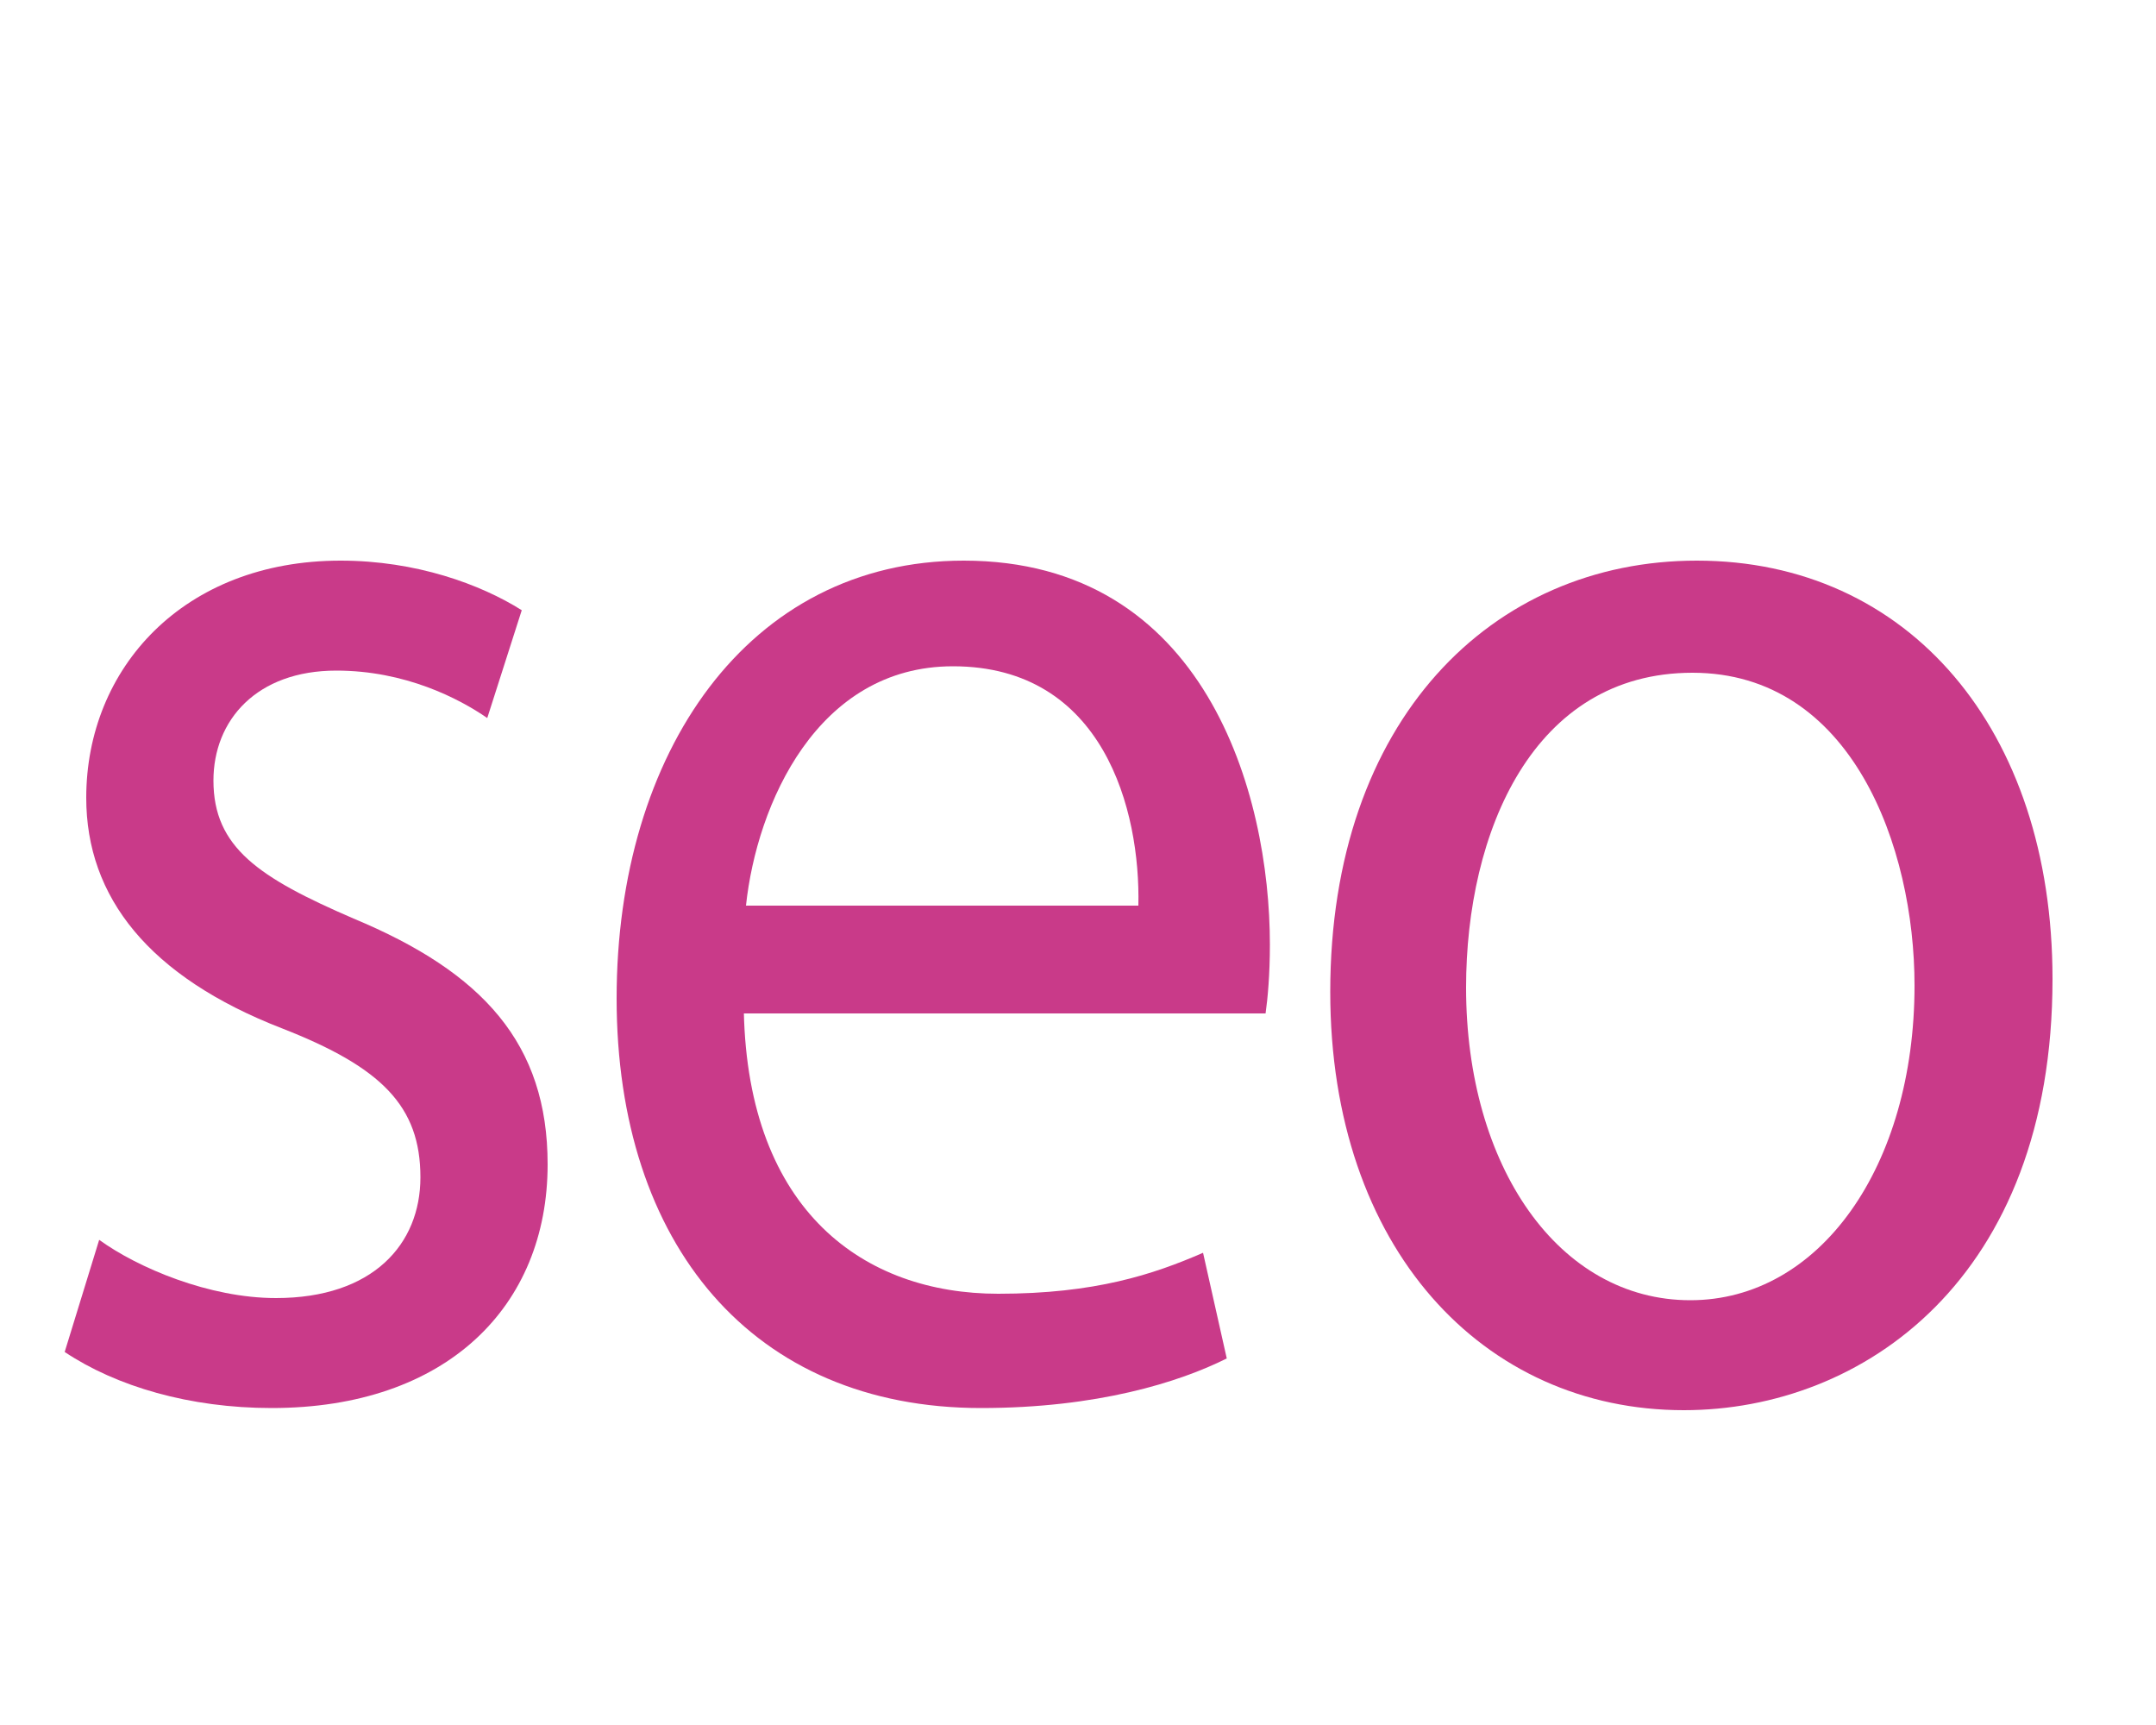 <?xml version="1.0" encoding="UTF-8"?>
<!-- Generator: Adobe Illustrator 25.2.3, SVG Export Plug-In . SVG Version: 6.00 Build 0)  -->
<svg xmlns="http://www.w3.org/2000/svg" xmlns:xlink="http://www.w3.org/1999/xlink" version="1.1" id="Layer_1" x="0px" y="0px" viewBox="0 0 100 80" style="enable-background:new 0 0 100 80;" xml:space="preserve">
<style type="text/css">
	.st0{fill:#C93A89;}
</style>
<g>
	<path class="st0" d="M4.6,57.5c1.8,1.3,5.1,2.7,8.2,2.7c4.5,0,6.7-2.5,6.7-5.6c0-3.3-1.8-5.1-6.4-6.9C6.9,45.3,4,41.6,4,37   C4,31,8.5,26,15.8,26c3.5,0,6.5,1.1,8.4,2.3l-1.6,5c-1.3-0.9-3.8-2.2-7-2.2c-3.7,0-5.7,2.3-5.7,5.1c0,3.1,2.1,4.5,6.5,6.4   c6,2.5,9,5.8,9,11.4c0,6.6-4.7,11.3-12.8,11.3c-3.8,0-7.2-1-9.6-2.6L4.6,57.5z"></path>
	<path class="st0" d="M34.5,46.9C34.7,56.2,40.1,60,46.3,60c4.5,0,7.2-0.9,9.5-1.9l1.1,4.9c-2.2,1.1-6,2.3-11.4,2.3   c-10.6,0-16.9-7.6-16.9-19c0-11.4,6.1-20.3,16.1-20.3c11.2,0,14.2,10.8,14.2,17.8c0,1.4-0.1,2.5-0.2,3.2H34.5z M52.8,42   c0.1-4.4-1.6-11.1-8.6-11.1c-6.3,0-9.1,6.4-9.6,11.1H52.8z"></path>
	<path class="st0" d="M95.2,45.4c0,13.9-8.8,20-17.1,20c-9.3,0-16.4-7.5-16.4-19.4c0-12.6,7.5-20,17-20C88.5,26,95.2,33.8,95.2,45.4   z M68,45.8c0,8.3,4.3,14.5,10.4,14.5c6,0,10.4-6.2,10.4-14.6c0-6.4-2.9-14.5-10.3-14.5S68,38.6,68,45.8z"></path>
</g>
</svg>
